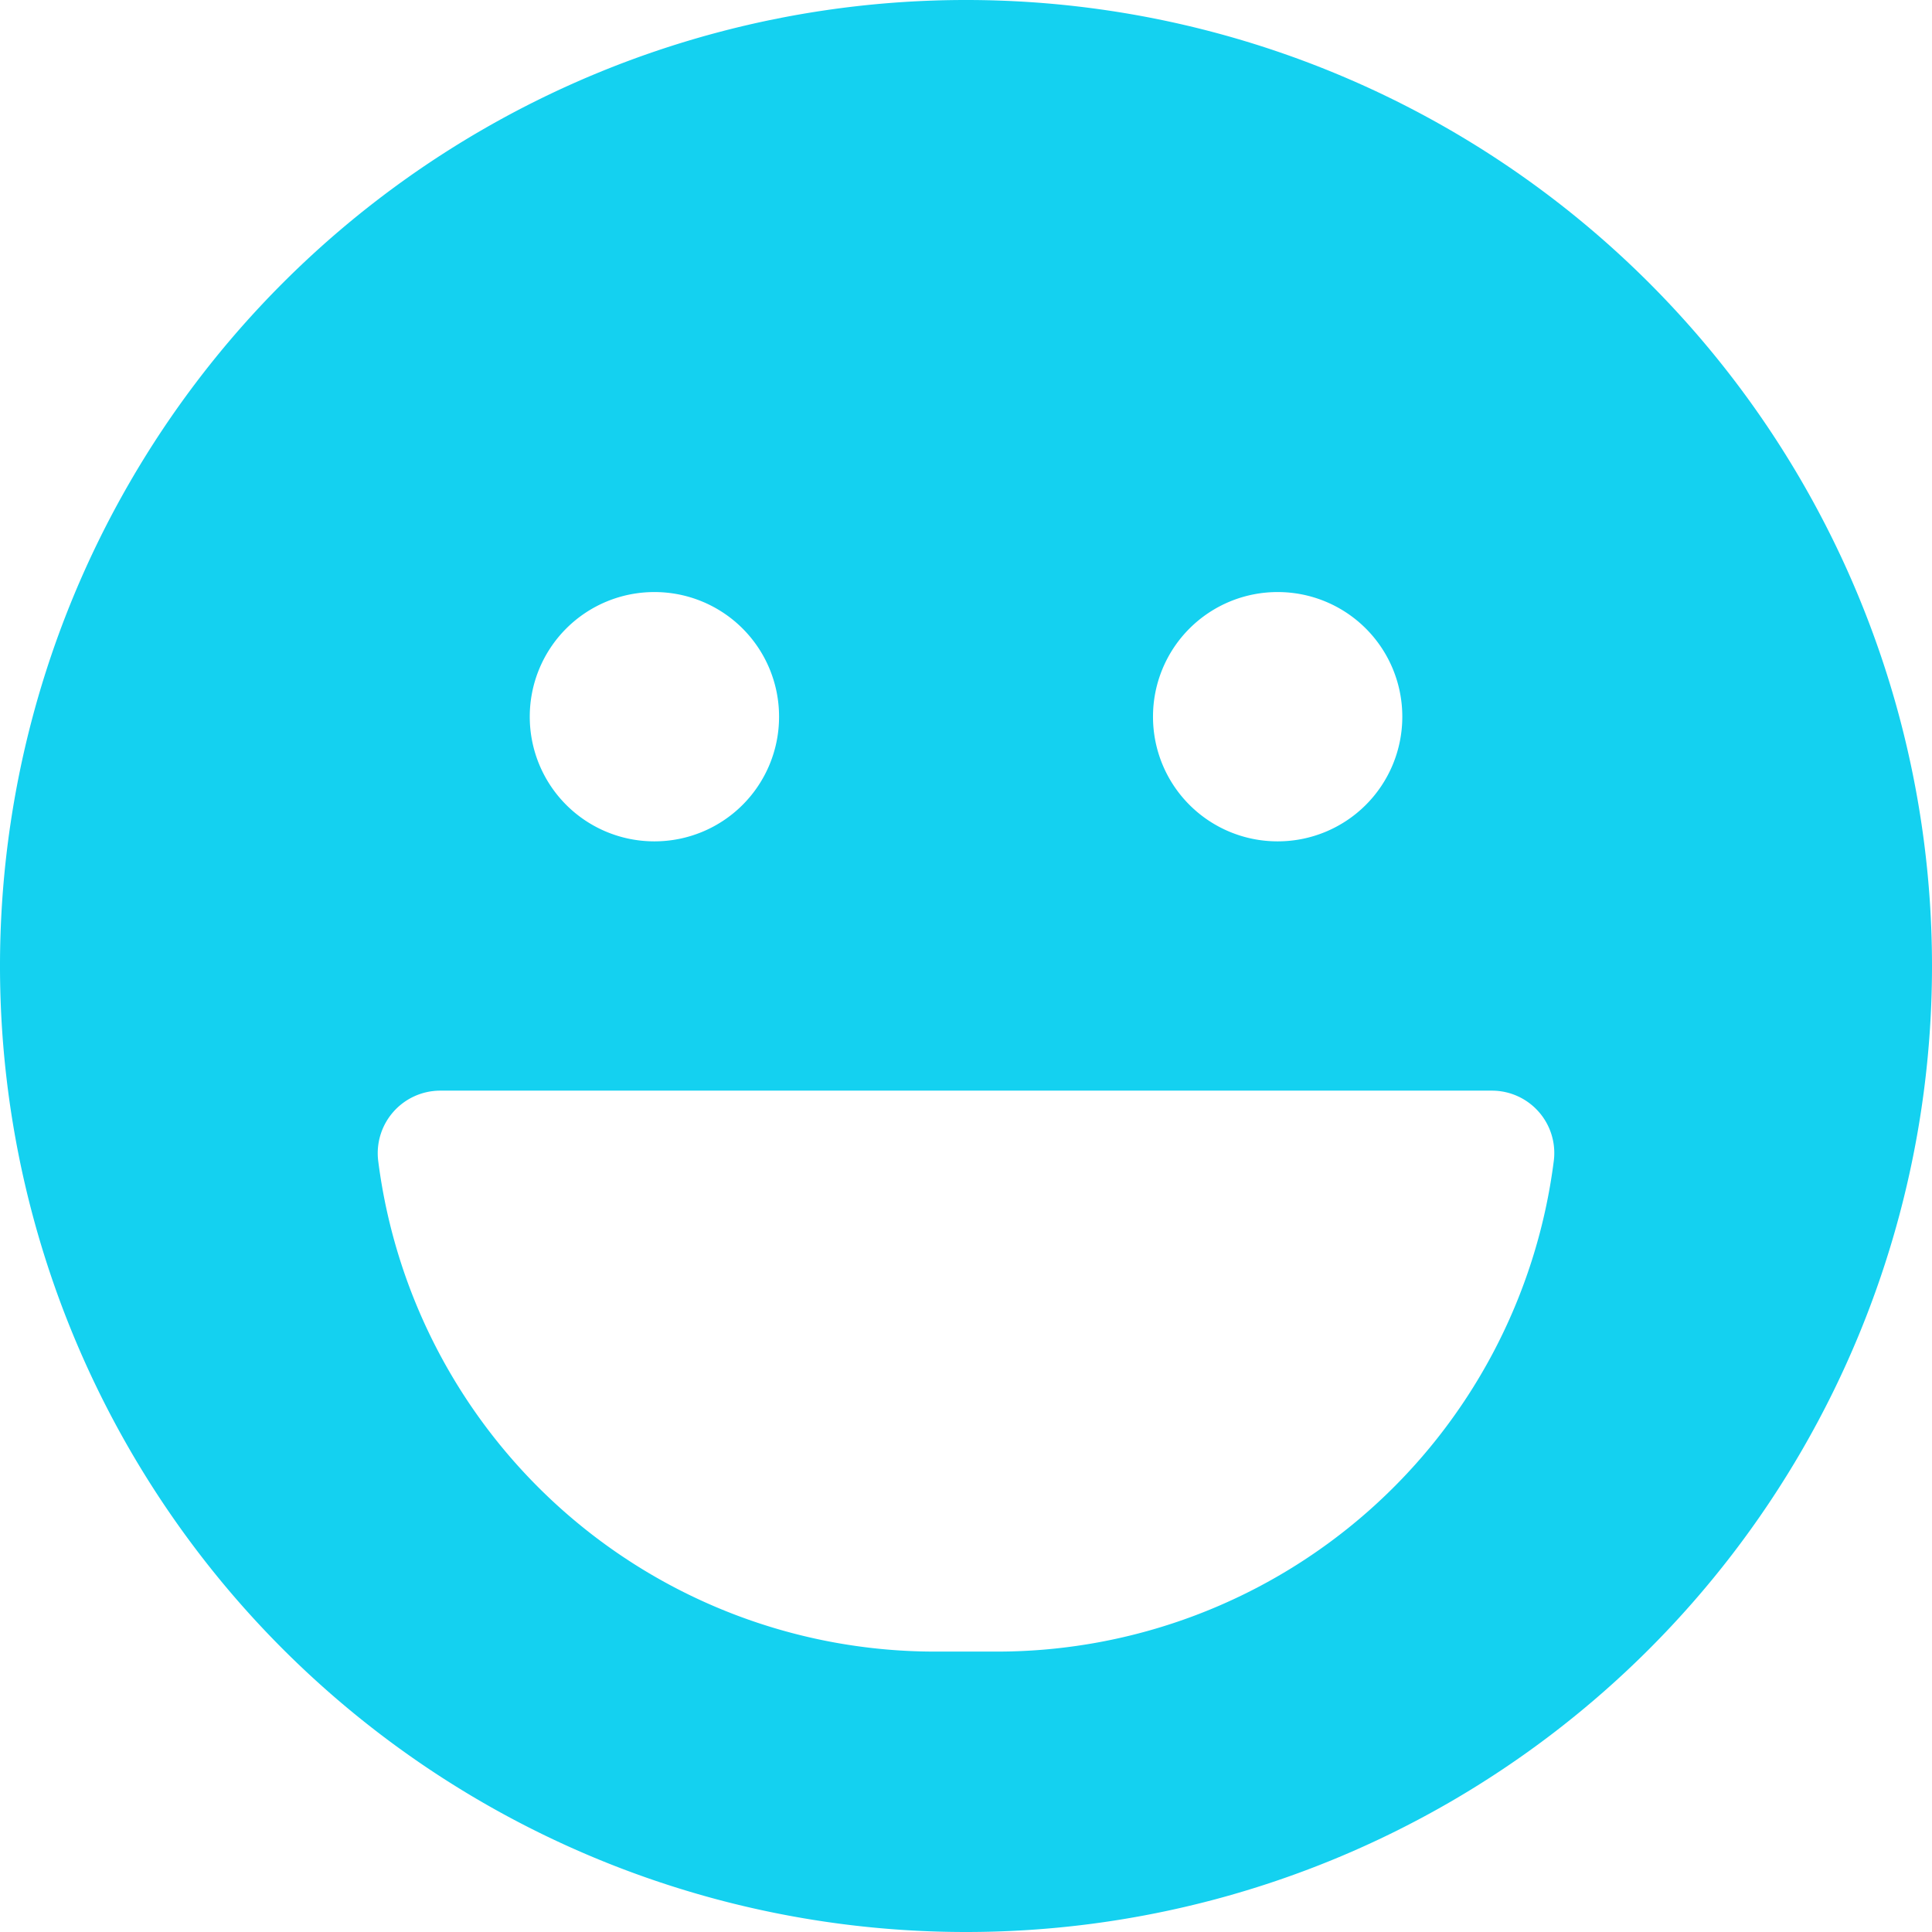 <svg xmlns="http://www.w3.org/2000/svg" width="29.062" height="29.063" viewBox="0 0 29.062 29.063"><path d="M14.531-25.781A14.529,14.529,0,0,0,0-11.25,14.529,14.529,0,0,0,14.531,3.281,14.529,14.529,0,0,0,29.062-11.25,14.529,14.529,0,0,0,14.531-25.781Zm4.687,8.906A1.873,1.873,0,0,1,21.094-15a1.873,1.873,0,0,1-1.875,1.875A1.873,1.873,0,0,1,17.344-15,1.873,1.873,0,0,1,19.219-16.875Zm-9.375,0A1.873,1.873,0,0,1,11.719-15a1.873,1.873,0,0,1-1.875,1.875A1.873,1.873,0,0,1,7.969-15,1.873,1.873,0,0,1,9.844-16.875ZM15-.937h-.937A8.445,8.445,0,0,1,5.689-8.32a.941.941,0,0,1,.932-1.055h15.82a.938.938,0,0,1,.932,1.055A8.445,8.445,0,0,1,15-.937Z" transform="translate(0 25.781)" fill="#14d1f0"/></svg>